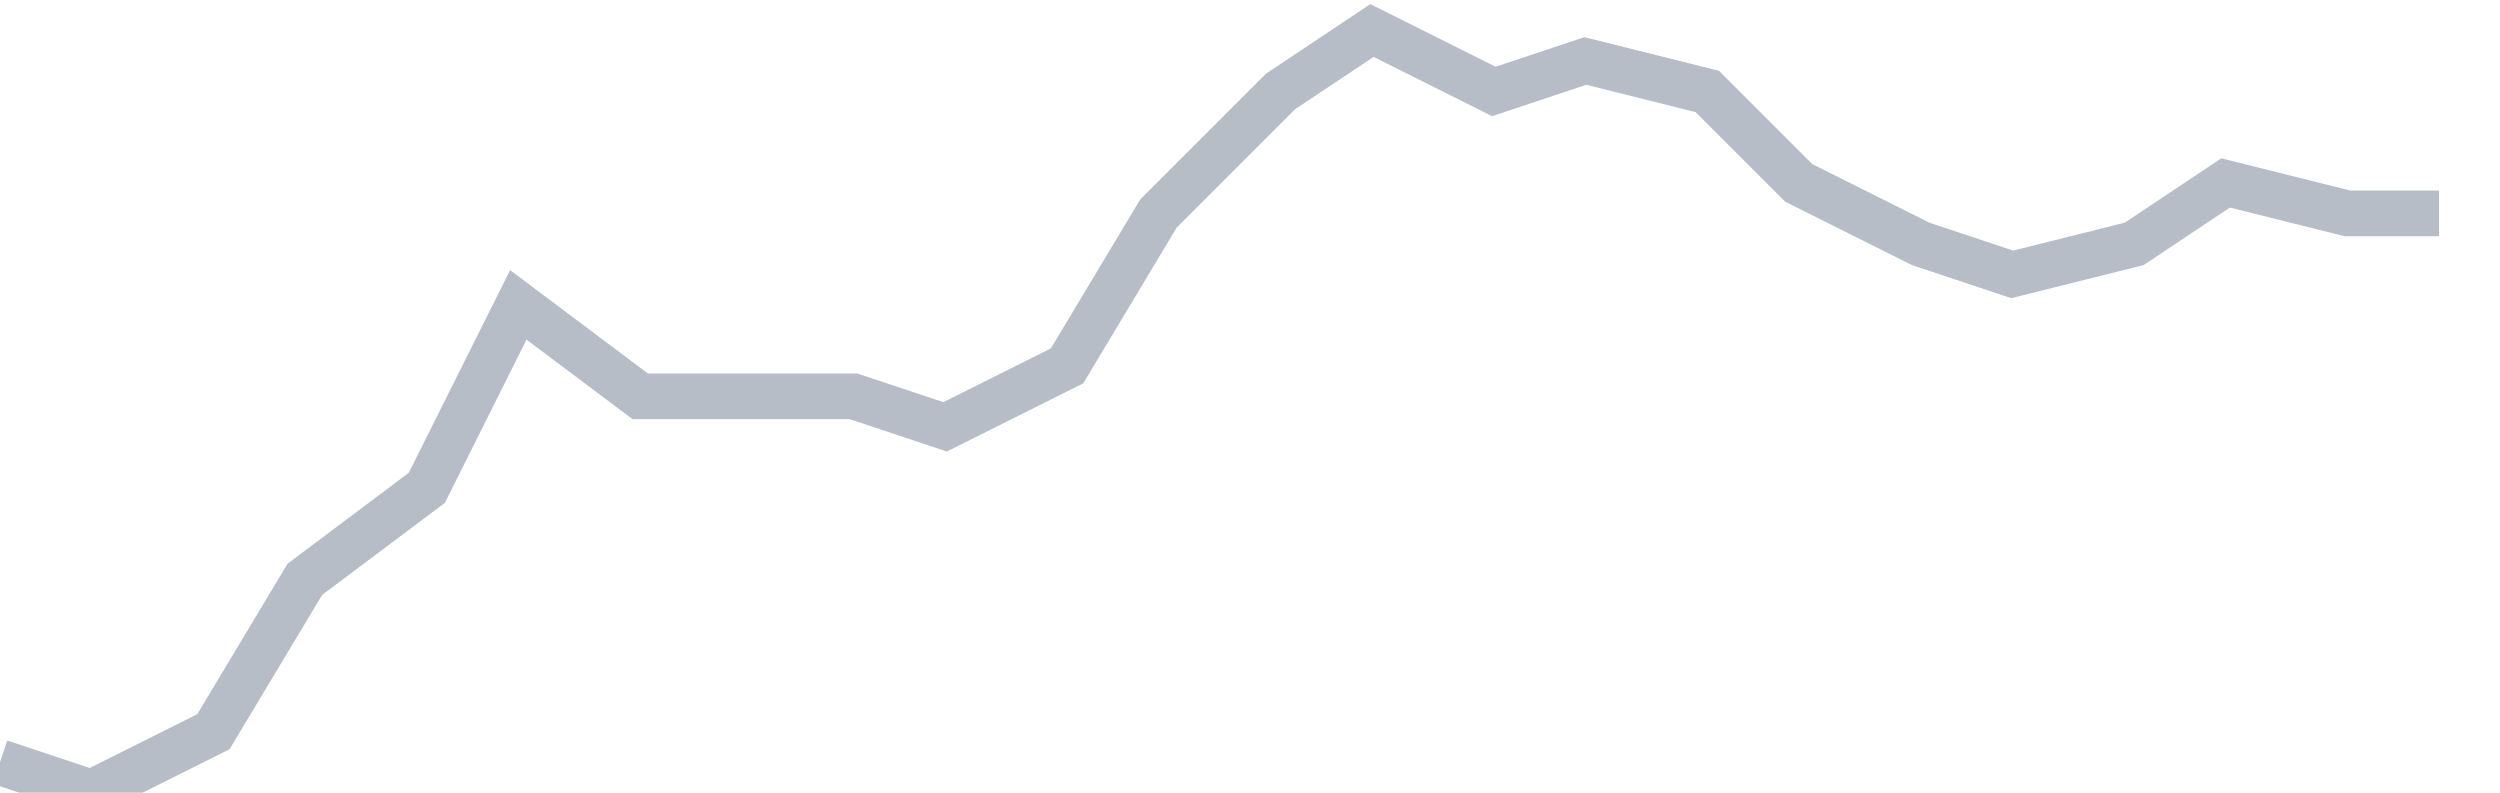 <svg width="82" height="26" viewBox="0 0 82 26" fill="none" xmlns="http://www.w3.org/2000/svg"><path d="M0 25 L3 26 L7 24 L10 19 L14 16 L17 10 L21 13 L24 13 L28 13 L31 14 L35 12 L38 7 L42 3 L45 1 L49 3 L52 2 L56 3 L59 6 L63 8 L66 9 L70 8 L73 6 L77 7 L80 7" stroke="#B7BDC6" stroke-width="1.5"/></svg>